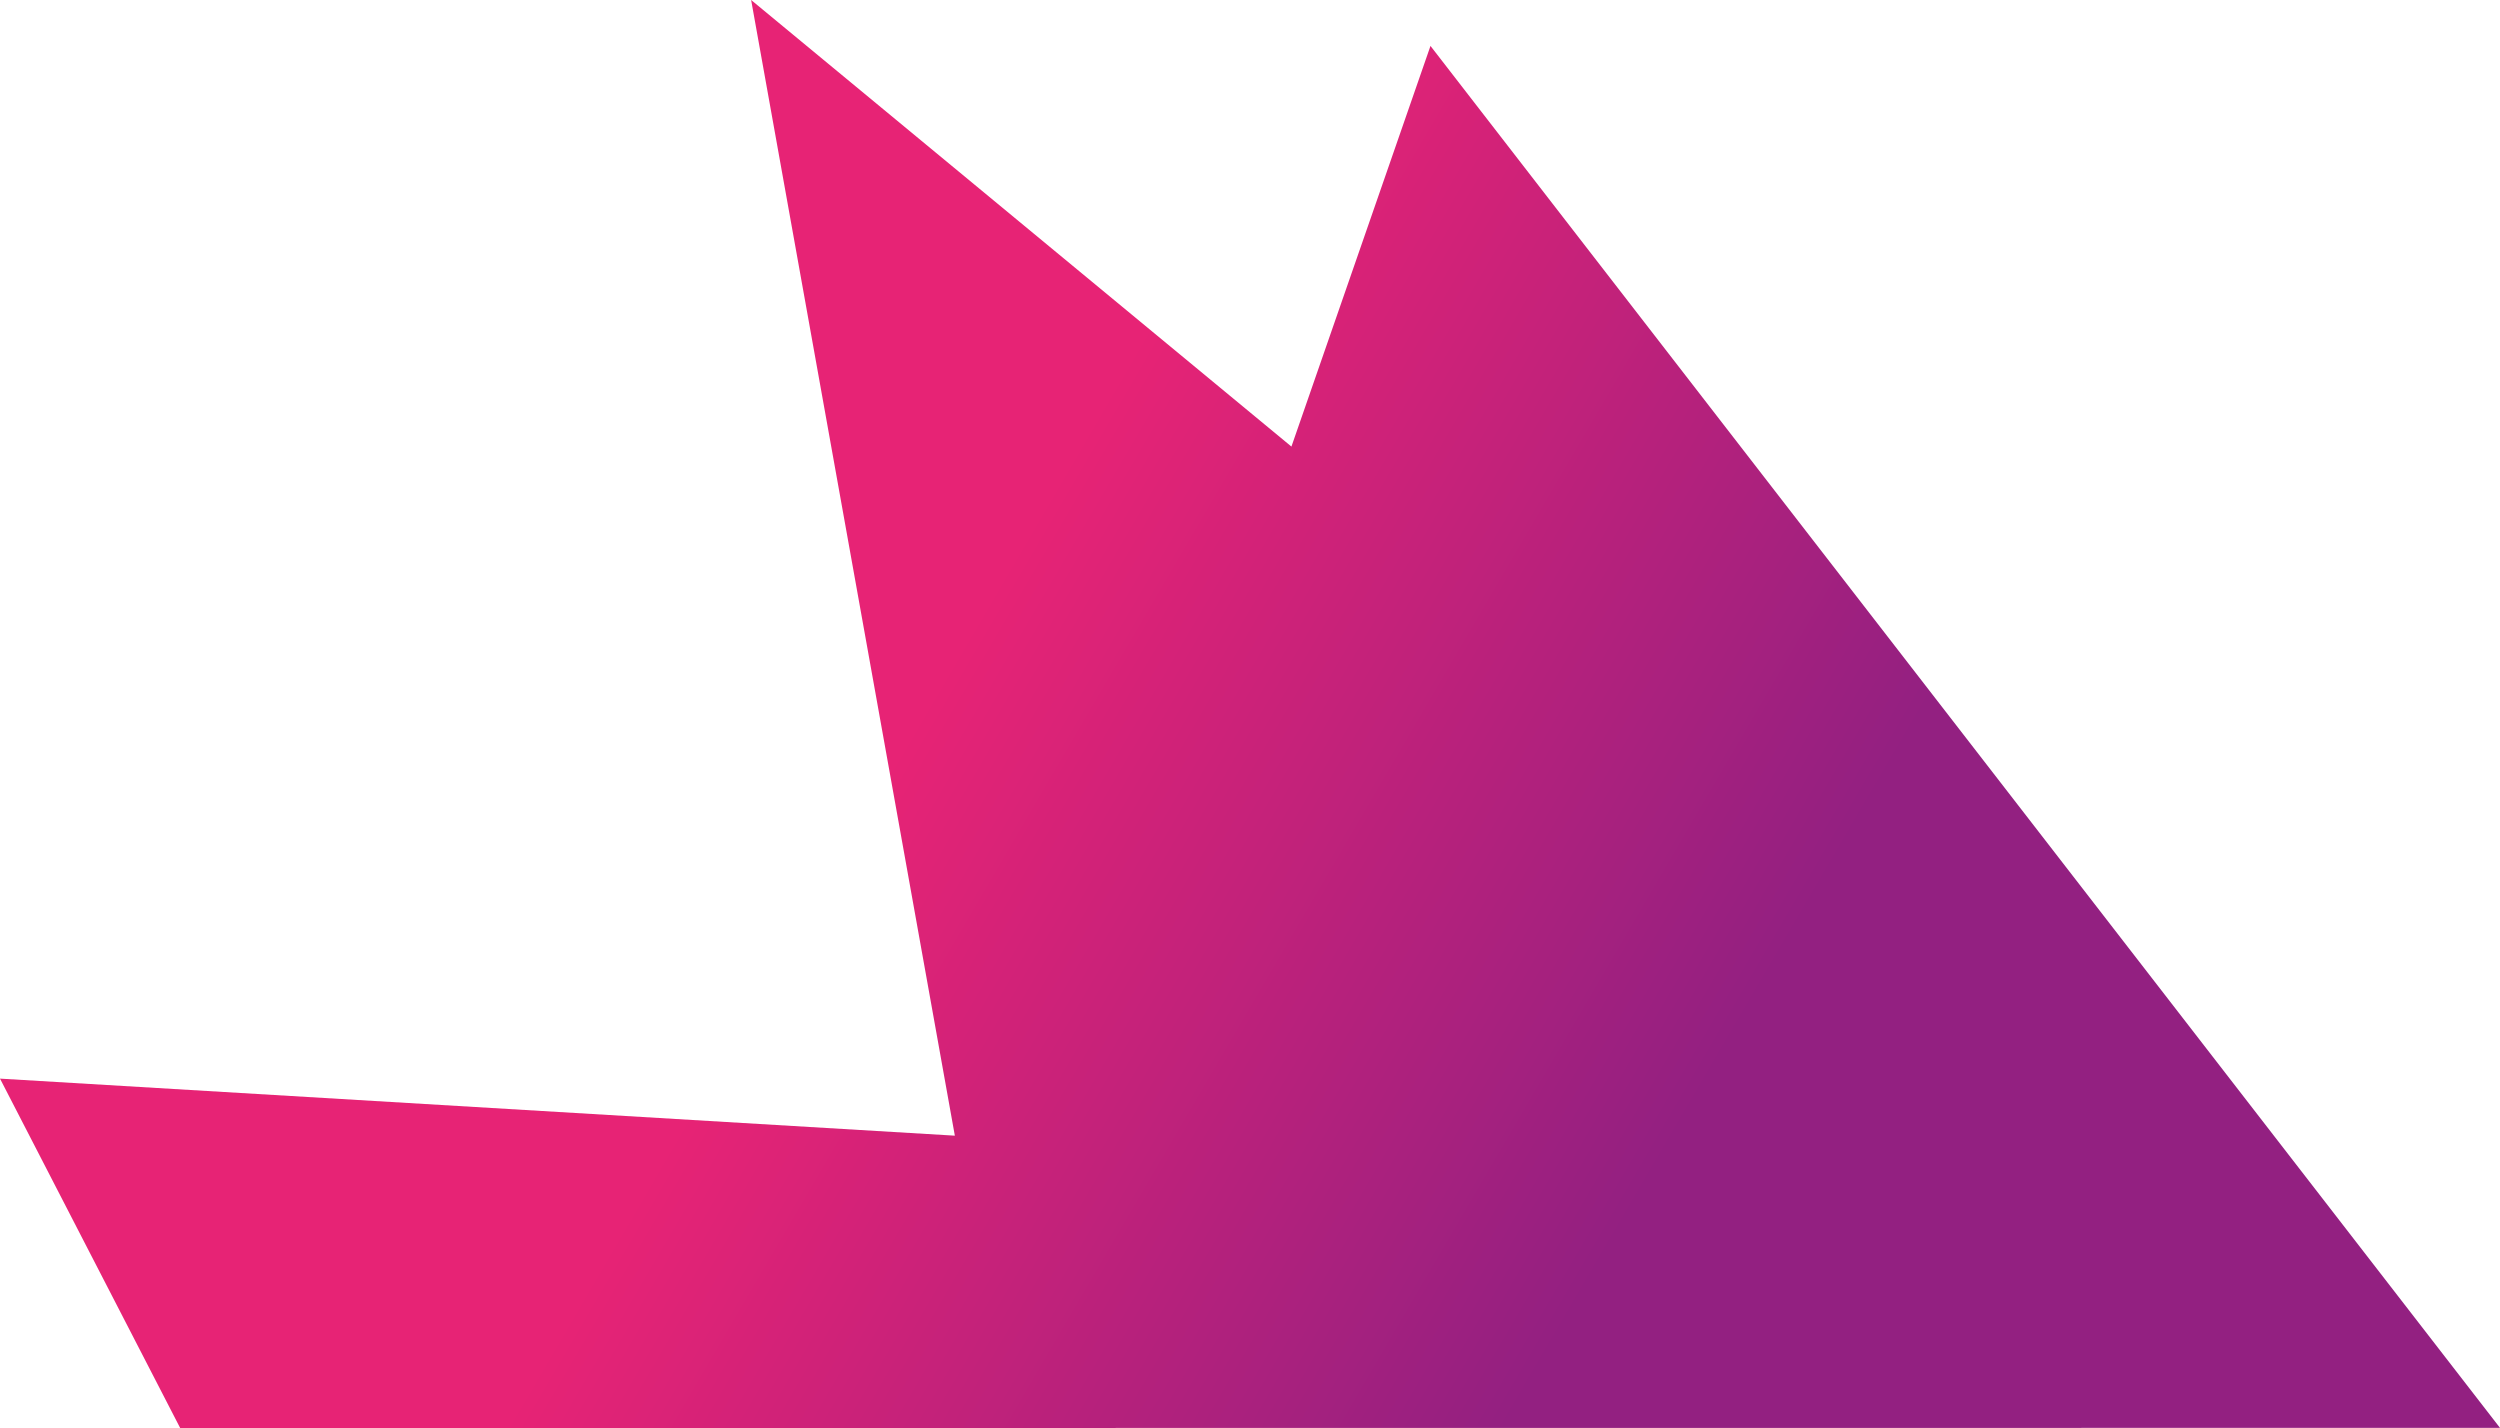 <?xml version="1.0" encoding="UTF-8"?> <svg xmlns="http://www.w3.org/2000/svg" xmlns:xlink="http://www.w3.org/1999/xlink" id="_Слой_2" data-name="Слой 2" viewBox="0 0 469.79 268.35"><defs><style> .cls-1 { fill: url(#_Безымянный_градиент_4); } </style><linearGradient id="_Безымянный_градиент_4" data-name="Безымянный градиент 4" x1="25.35" y1="64.91" x2="305.91" y2="228.77" gradientUnits="userSpaceOnUse"><stop offset=".5" stop-color="#e72375"></stop><stop offset="1" stop-color="#932081"></stop></linearGradient></defs><g id="_Слой_1-2" data-name="Слой 1"><polygon class="cls-1" points="179.43 213.41 0 202.69 33.86 268.35 469.79 268.32 268.81 8.63 242.68 83.92 141.15 0 179.43 213.41"></polygon></g></svg> 